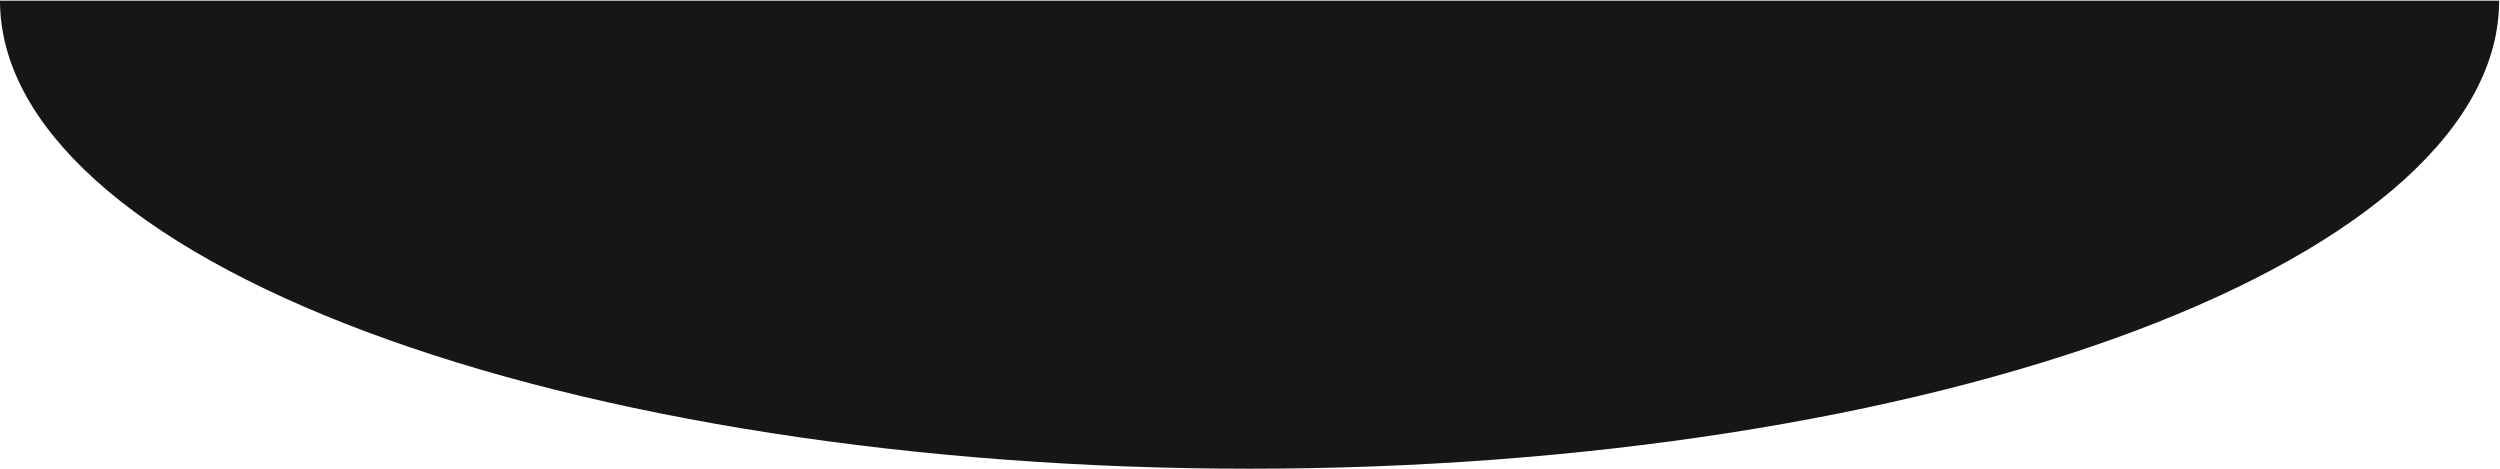 <?xml version="1.0" encoding="UTF-8"?> <svg xmlns="http://www.w3.org/2000/svg" width="2714" height="509" viewBox="0 0 2714 509" fill="none"> <path d="M2713.06 0.746C2713.06 67.469 2677.97 133.54 2609.8 195.184C2541.63 256.829 2441.71 312.84 2315.74 360.021C2189.78 407.202 2040.23 444.627 1875.65 470.161C1711.07 495.695 1534.67 508.837 1356.53 508.837C1178.39 508.837 1001.99 495.695 837.408 470.161C672.826 444.627 523.284 407.202 397.318 360.021C271.353 312.84 171.432 256.829 103.26 195.184C35.088 133.54 -1.55737e-05 67.469 0 0.746L1356.53 0.746H2713.06Z" fill="#161616"></path> </svg> 